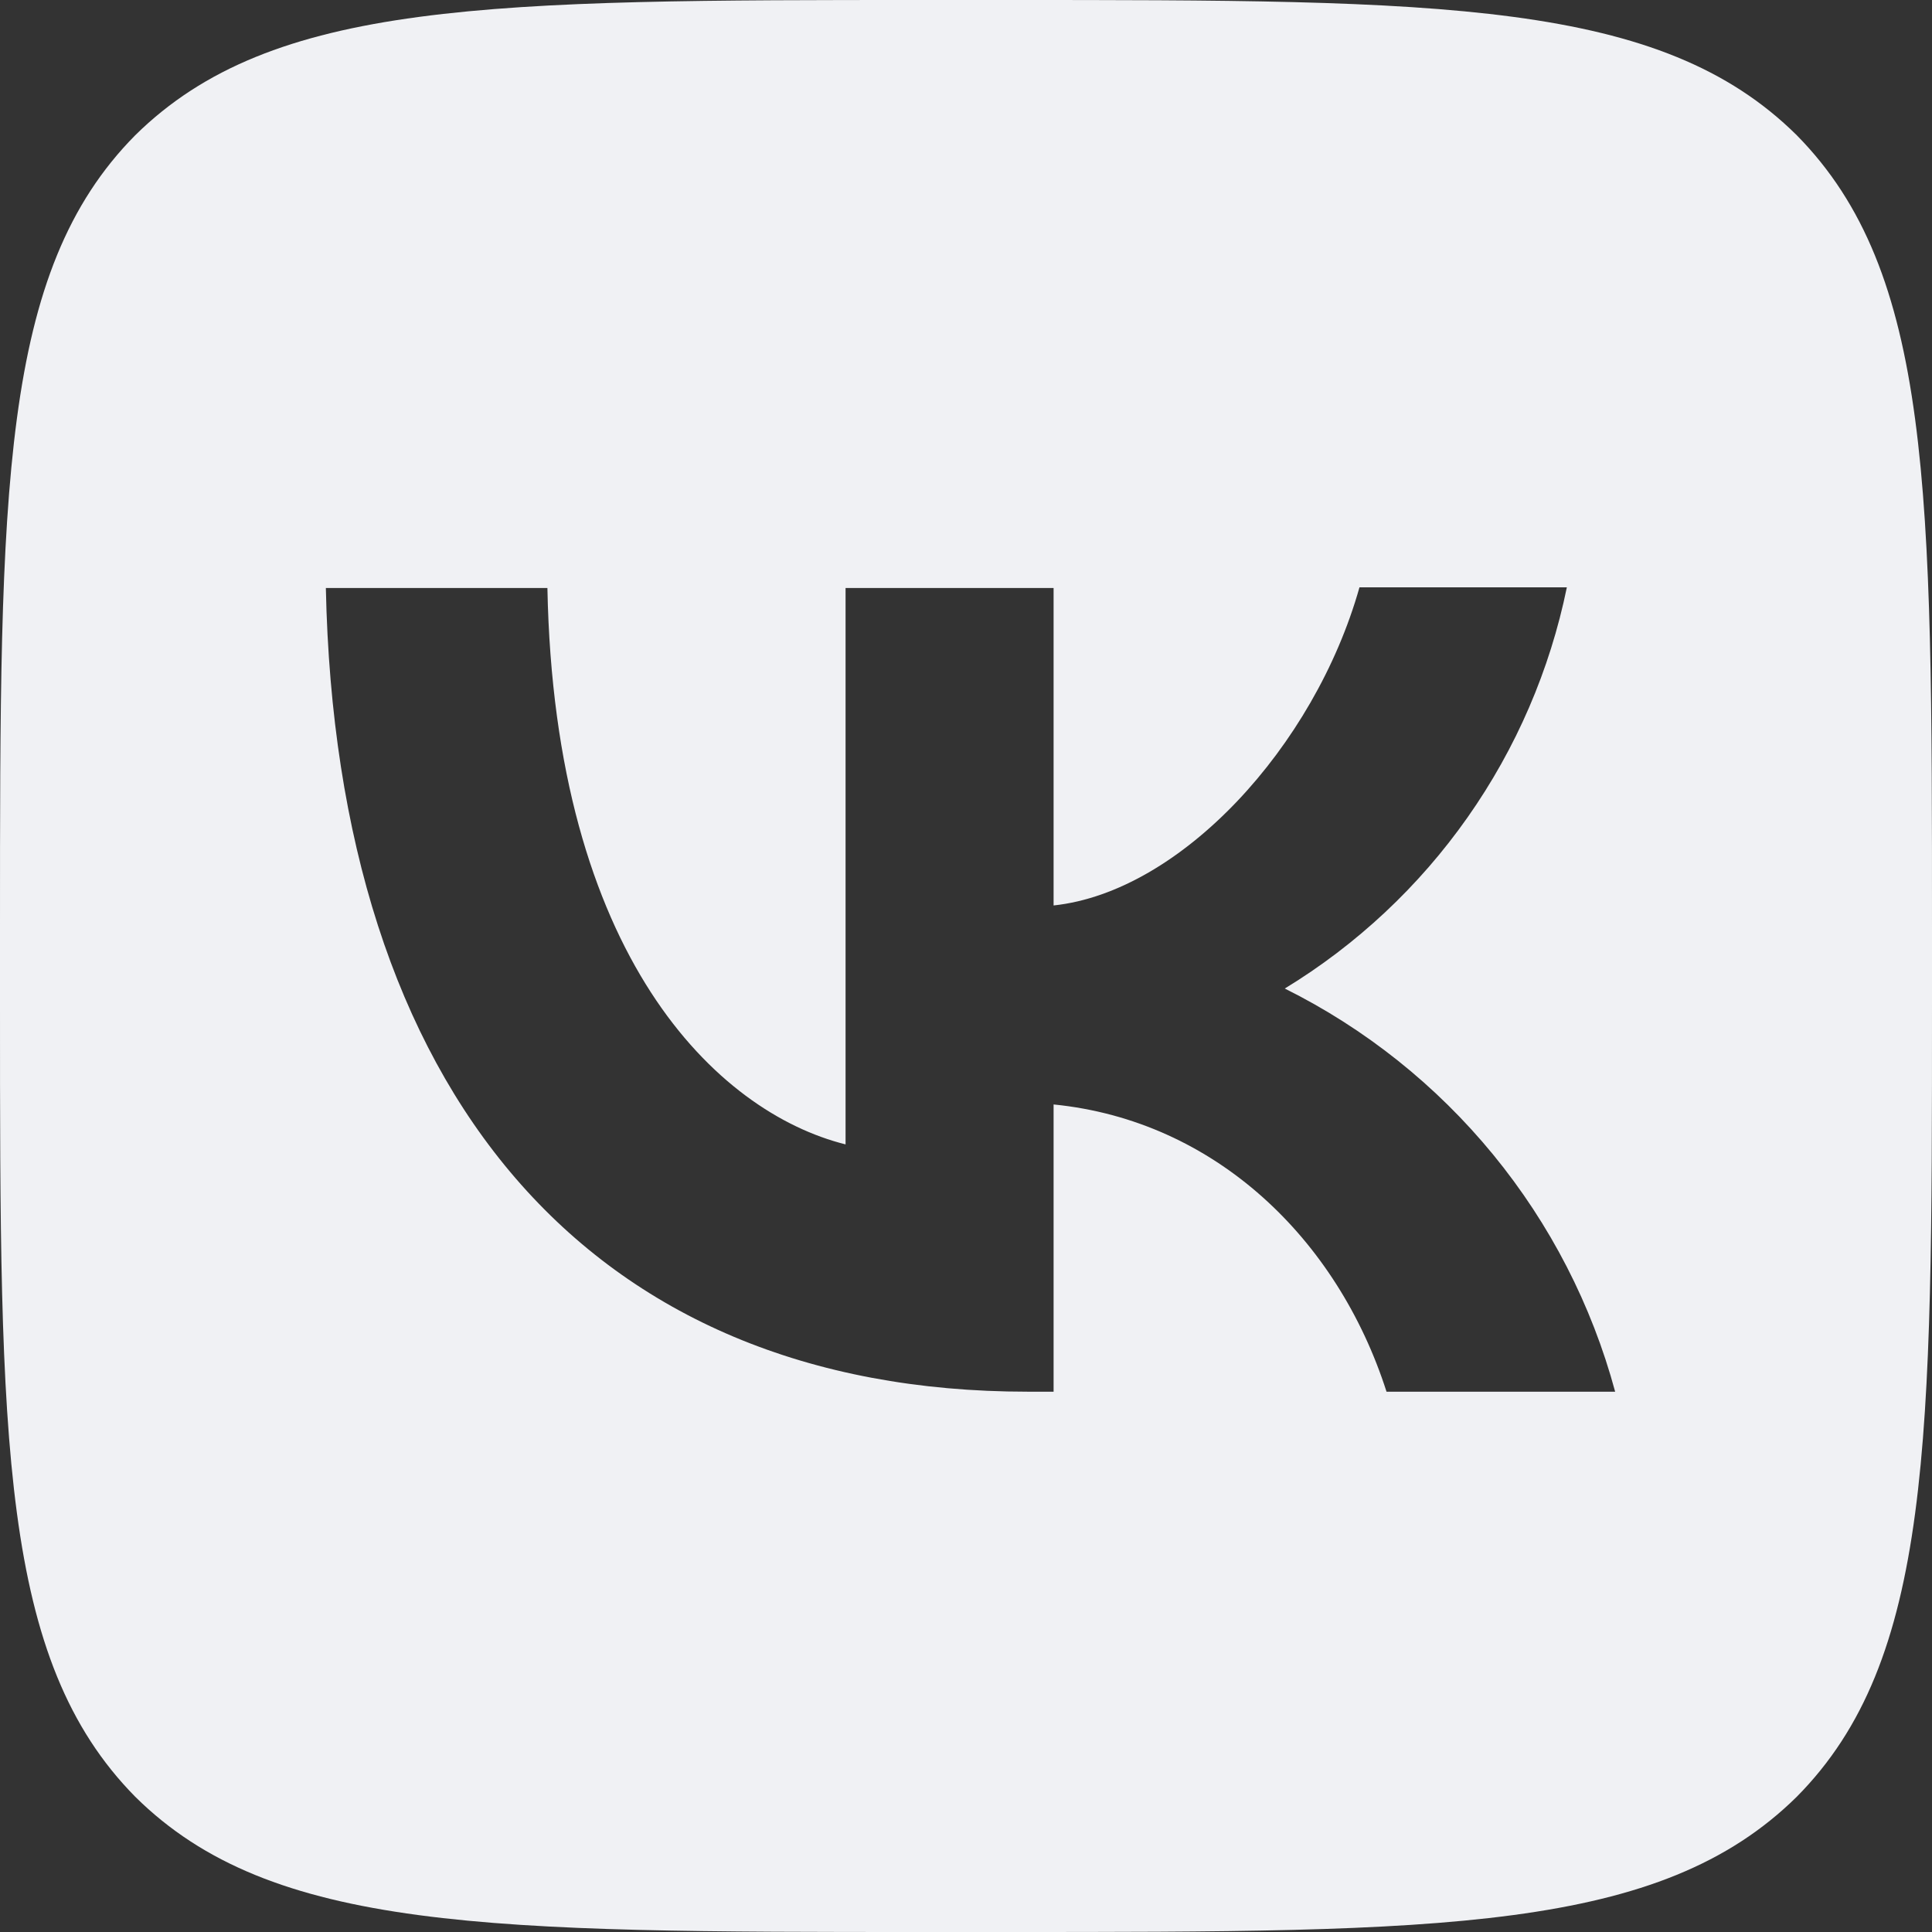 <?xml version="1.0" encoding="UTF-8"?> <svg xmlns="http://www.w3.org/2000/svg" width="95" height="95" viewBox="0 0 95 95" fill="none"><rect x="0" y="0" width="95" height="95" fill="#333333" stroke="none"/><path d="M6.65 6.65C1.25832e-06 13.363 0 24.098 0 45.6V49.4C0 70.87 1.25832e-06 81.605 6.65 88.35C13.363 95 24.098 95 45.6 95H49.4C70.87 95 81.605 95 88.35 88.35C95 81.637 95 70.902 95 49.4V45.6C95 24.13 95 13.395 88.35 6.65C81.637 1.25832e-06 70.902 0 49.4 0H45.6C24.13 0 13.395 1.25832e-06 6.65 6.65ZM16.023 28.912H26.917C27.265 47.025 35.245 54.688 41.578 56.272V28.912H51.807V44.523C58.045 43.858 64.632 36.733 66.848 28.88H77.045C76.213 32.945 74.552 36.795 72.165 40.189C69.779 43.584 66.719 46.45 63.175 48.608C67.13 50.576 70.623 53.361 73.424 56.778C76.224 60.195 78.268 64.167 79.42 68.432H68.178C65.772 60.927 59.755 55.1 51.807 54.308V68.432H50.54C28.88 68.432 16.53 53.612 16.023 28.912Z" fill="#F0F1F4"></path></svg> 